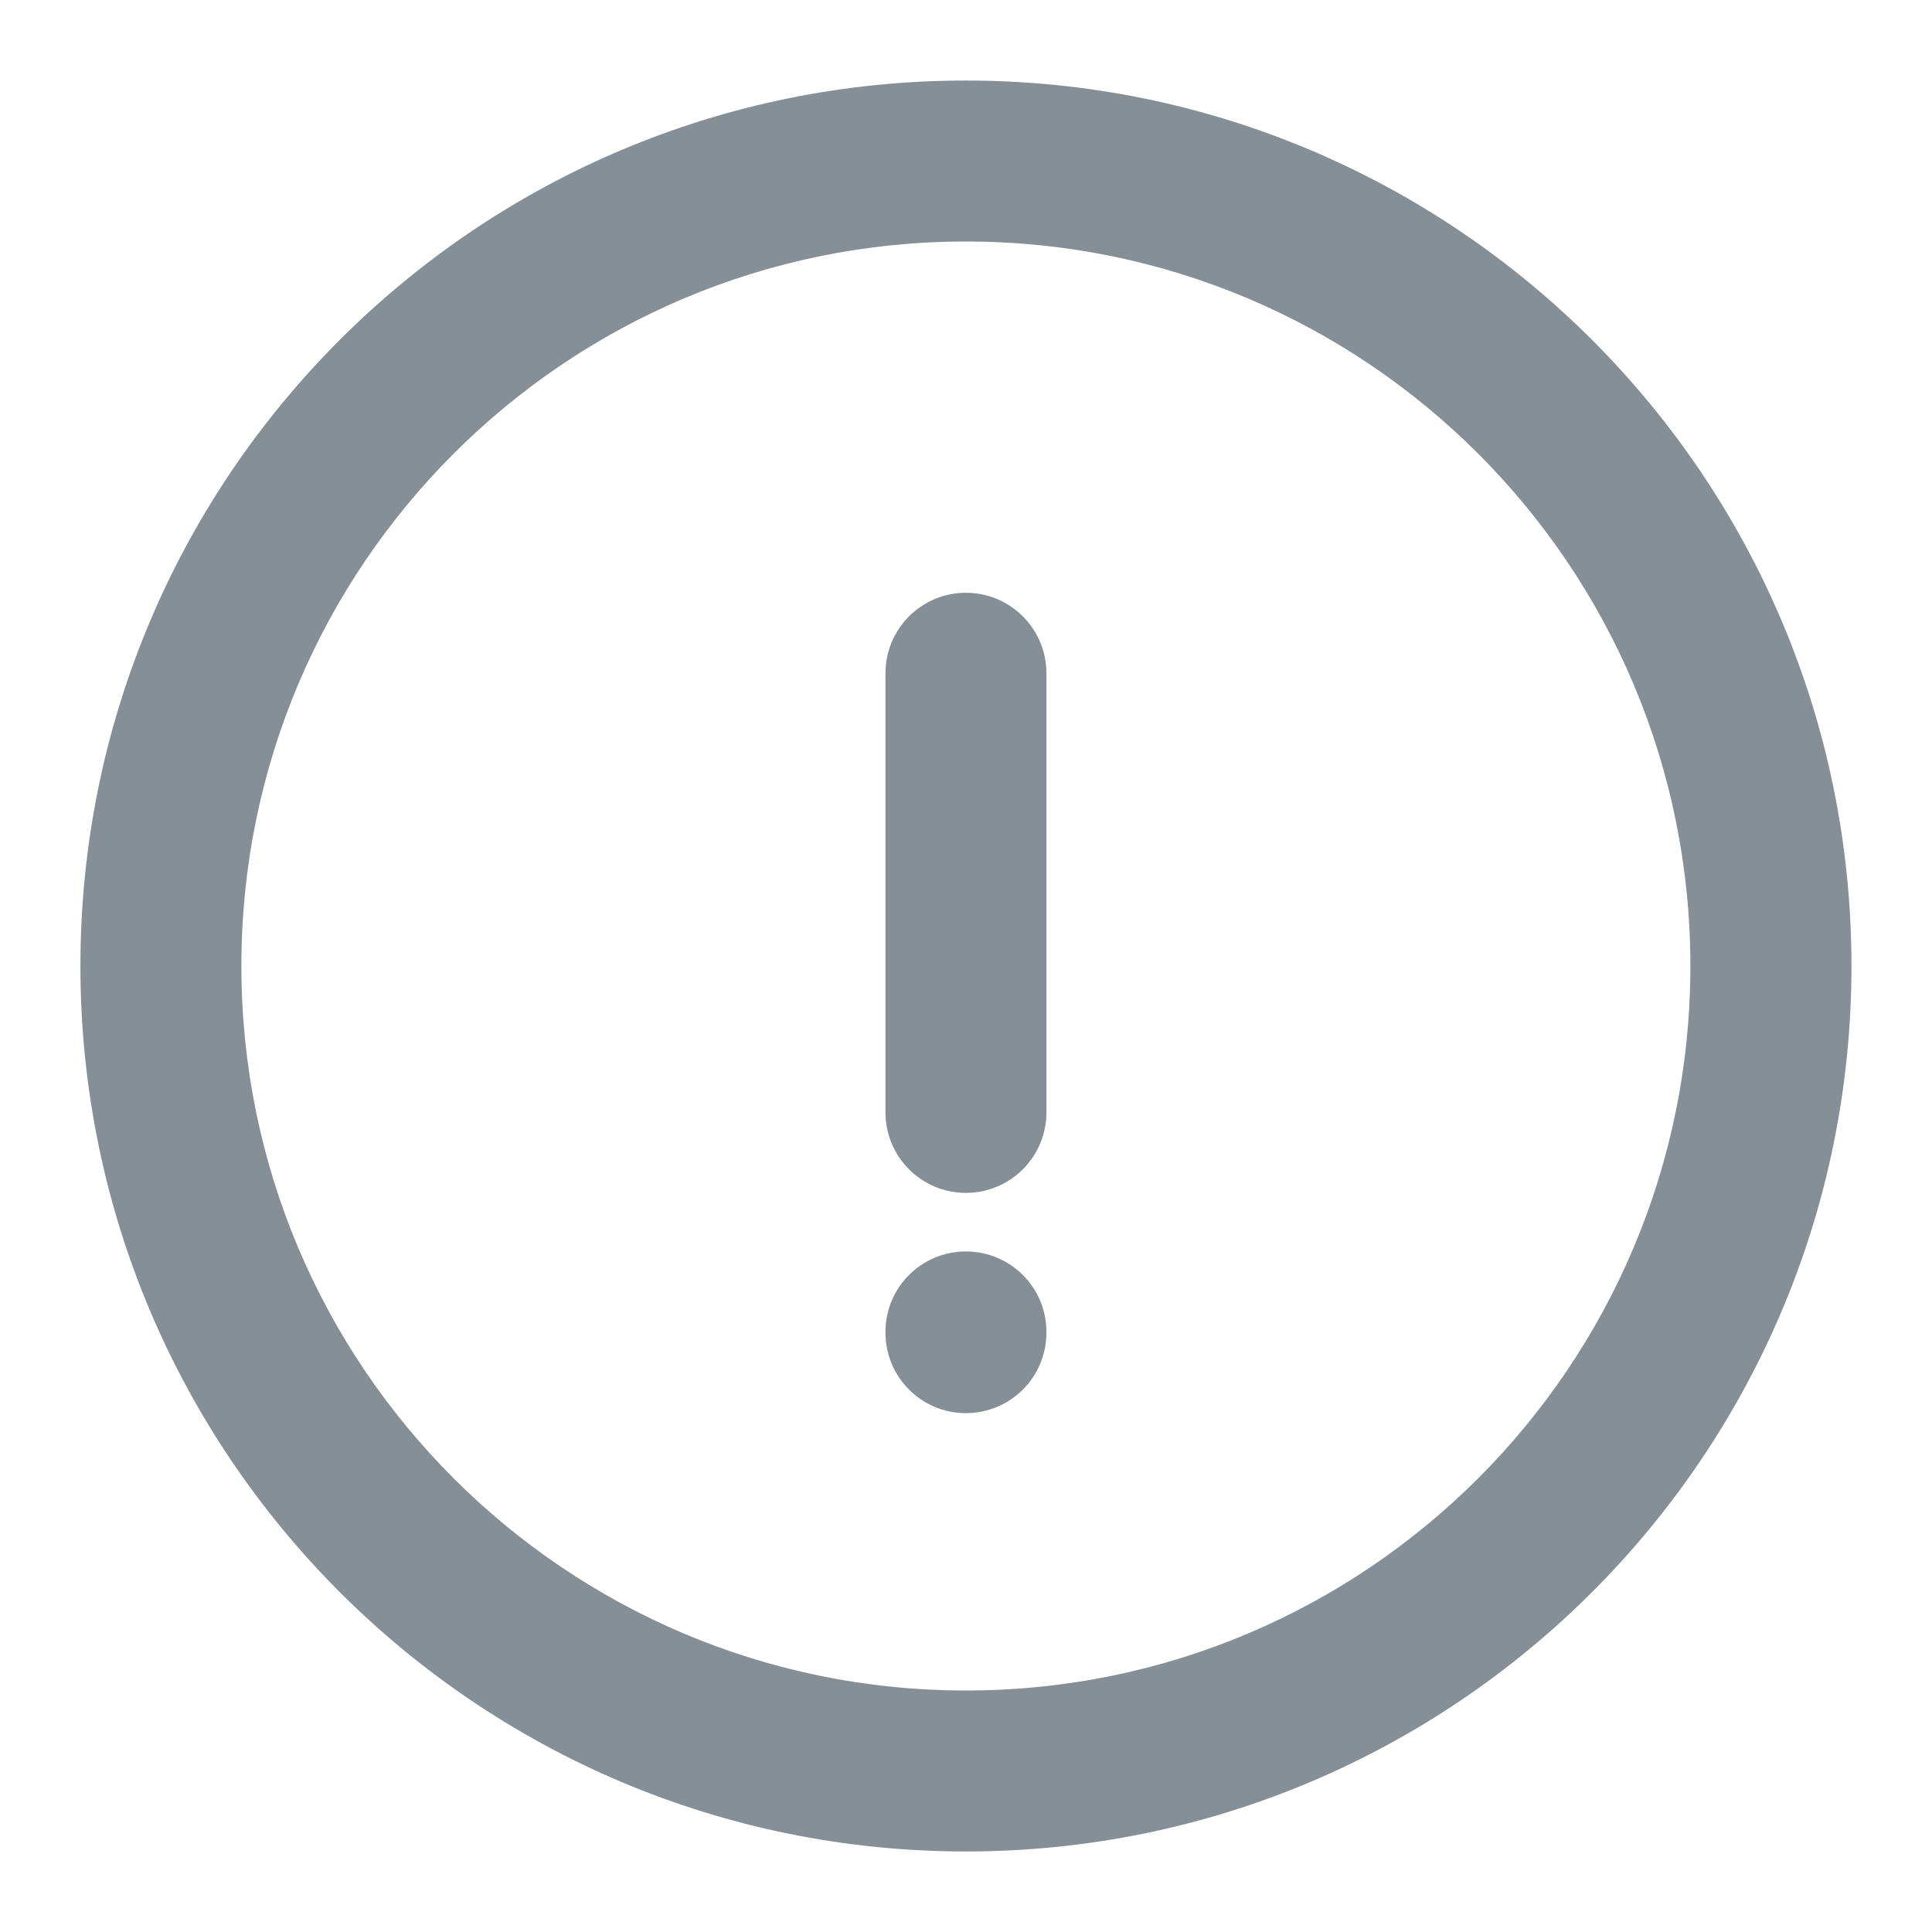<svg width="16" height="16" viewBox="0 0 16 16" fill="none" xmlns="http://www.w3.org/2000/svg">
<g clip-path="url(#clip0_80_1442)">
<path fill-rule="evenodd" clip-rule="evenodd" d="M7.999 2C4.686 2 1.999 4.686 1.999 8C1.999 11.314 4.686 14 7.999 14C11.313 14 13.999 11.314 13.999 8C13.999 4.686 11.313 2 7.999 2ZM0.666 8C0.666 3.95 3.949 0.667 7.999 0.667C12.049 0.667 15.333 3.95 15.333 8C15.333 12.05 12.049 15.333 7.999 15.333C3.949 15.333 0.666 12.05 0.666 8ZM7.999 4.909C8.368 4.909 8.666 5.208 8.666 5.576V9.212C8.666 9.58 8.368 9.879 7.999 9.879C7.631 9.879 7.333 9.58 7.333 9.212V5.576C7.333 5.208 7.631 4.909 7.999 4.909ZM7.999 10.364C8.368 10.364 8.666 10.662 8.666 11.03V11.036C8.666 11.405 8.368 11.703 7.999 11.703C7.631 11.703 7.333 11.405 7.333 11.036V11.03C7.333 10.662 7.631 10.364 7.999 10.364Z" fill="#868E96"/>
</g>
<defs>
<clipPath id="clip0_80_1442">
<rect width="16" height="16" fill="white"/>
</clipPath>
</defs>
</svg>
